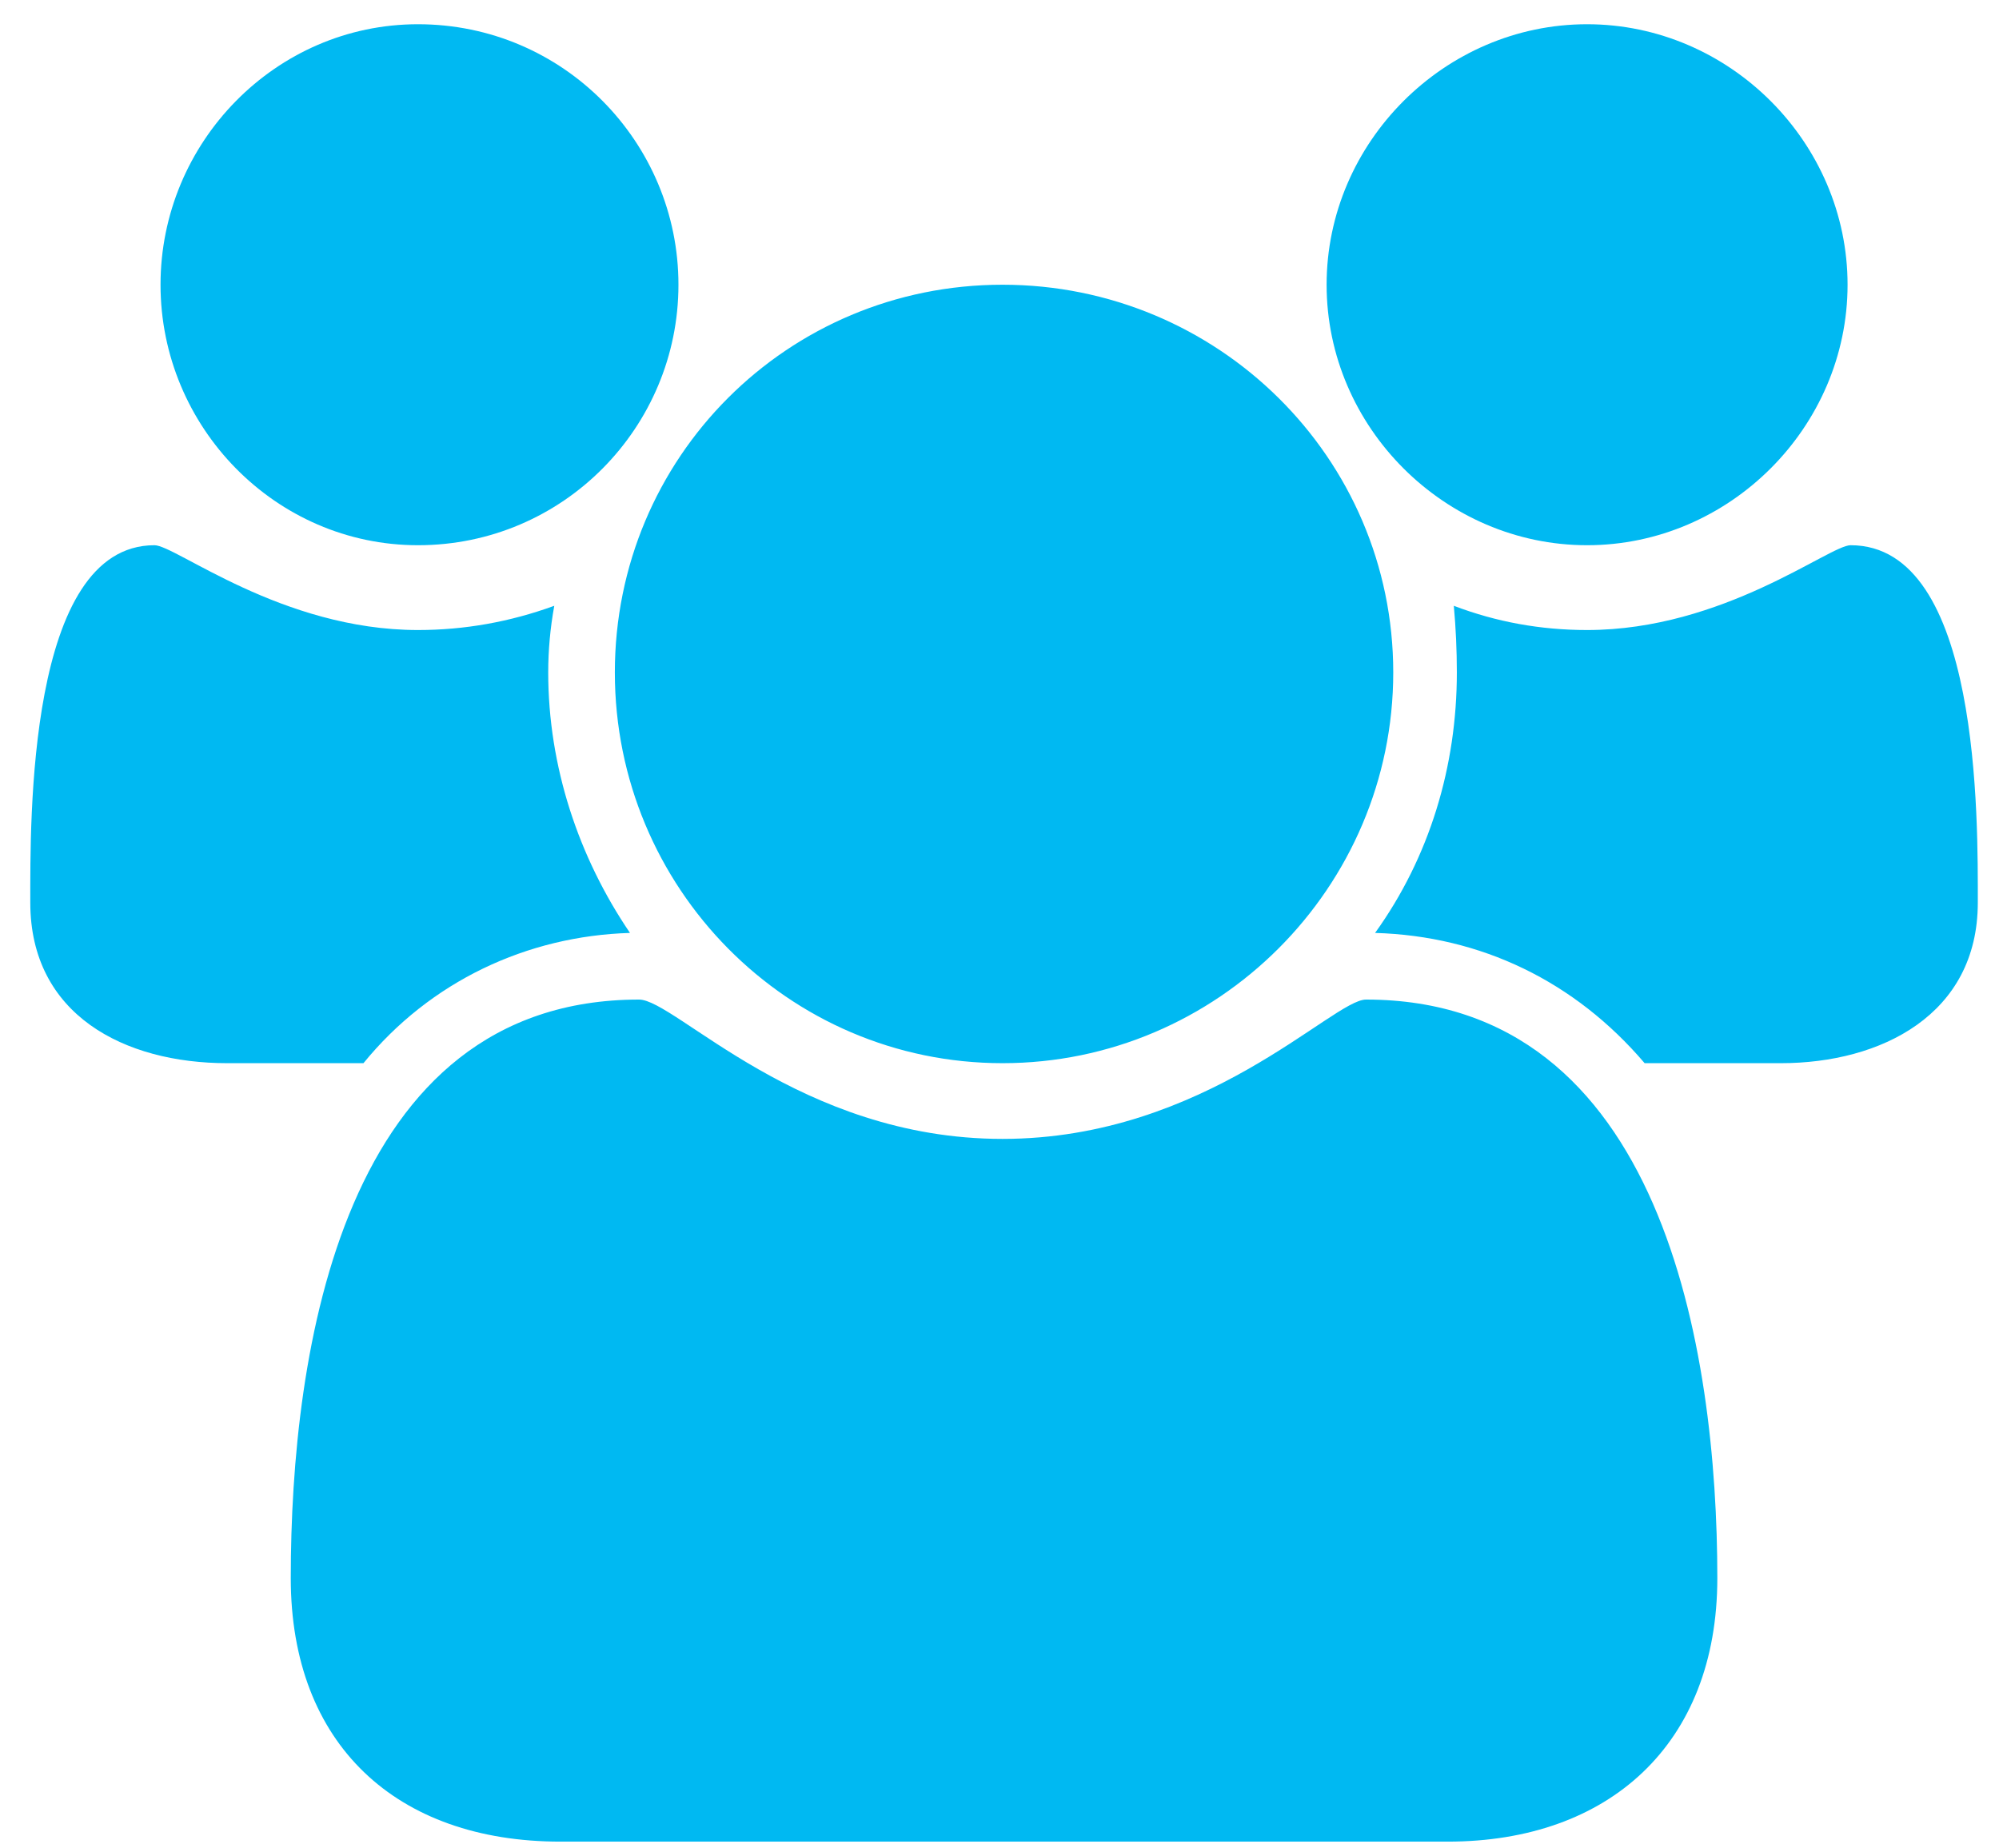 <svg xmlns="http://www.w3.org/2000/svg" viewBox="0 0 66 61" width="66" height="61"><defs><clipPath id="cp1"><path d="m-887-1890h1120v4800h-1120z"></path></clipPath></defs><style>.a{fill:#00b9f2}</style><g clip-path="url(#cp1)"><path fill-rule="evenodd" class="a" d="m12 35.1h-4.5c-3.4 0-6.5-1.6-6.5-5.3 0-2.7-0.1-11.8 4.1-11.8 0.7 0 4.2 2.8 8.7 2.8q2.3 0 4.5-0.8-0.2 1.1-0.2 2.2c0 3.1 1 6.1 2.7 8.6-3.4 0.1-6.6 1.6-8.8 4.3zm35.8 25.7h-29.3c-5.4 0-8.9-3.2-8.9-8.7 0-7.5 1.7-19.1 11.5-19.1 1.2 0 5.3 4.6 12 4.6 6.7 0 10.9-4.6 12-4.6 9.8 0 11.6 11.6 11.6 19.1 0 5.5-3.6 8.7-8.9 8.7zm-34-42.8c-4.7 0-8.5-3.9-8.5-8.6 0-4.7 3.8-8.6 8.5-8.6 4.8 0 8.6 3.9 8.6 8.6 0 4.7-3.8 8.6-8.6 8.6zm19.3 17.1c-7.1 0-12.8-5.8-12.8-12.9 0-7.1 5.7-12.8 12.8-12.8 7.1 0 12.9 5.7 12.9 12.8 0 7.1-5.8 12.9-12.9 12.9zm25.7 0h-4.5c-2.3-2.7-5.4-4.2-8.9-4.3 1.8-2.5 2.7-5.5 2.7-8.6q0-1.1-0.1-2.2 2.1 0.8 4.4 0.8c4.5 0 8-2.8 8.7-2.8 4.3 0 4.2 9.1 4.2 11.8 0 3.7-3.2 5.3-6.5 5.3zm-6.4-17.1c-4.7 0-8.6-3.9-8.6-8.6 0-4.7 3.9-8.6 8.6-8.6 4.7 0 8.6 3.9 8.6 8.6 0 4.7-3.9 8.6-8.6 8.6z"></path></g></svg>